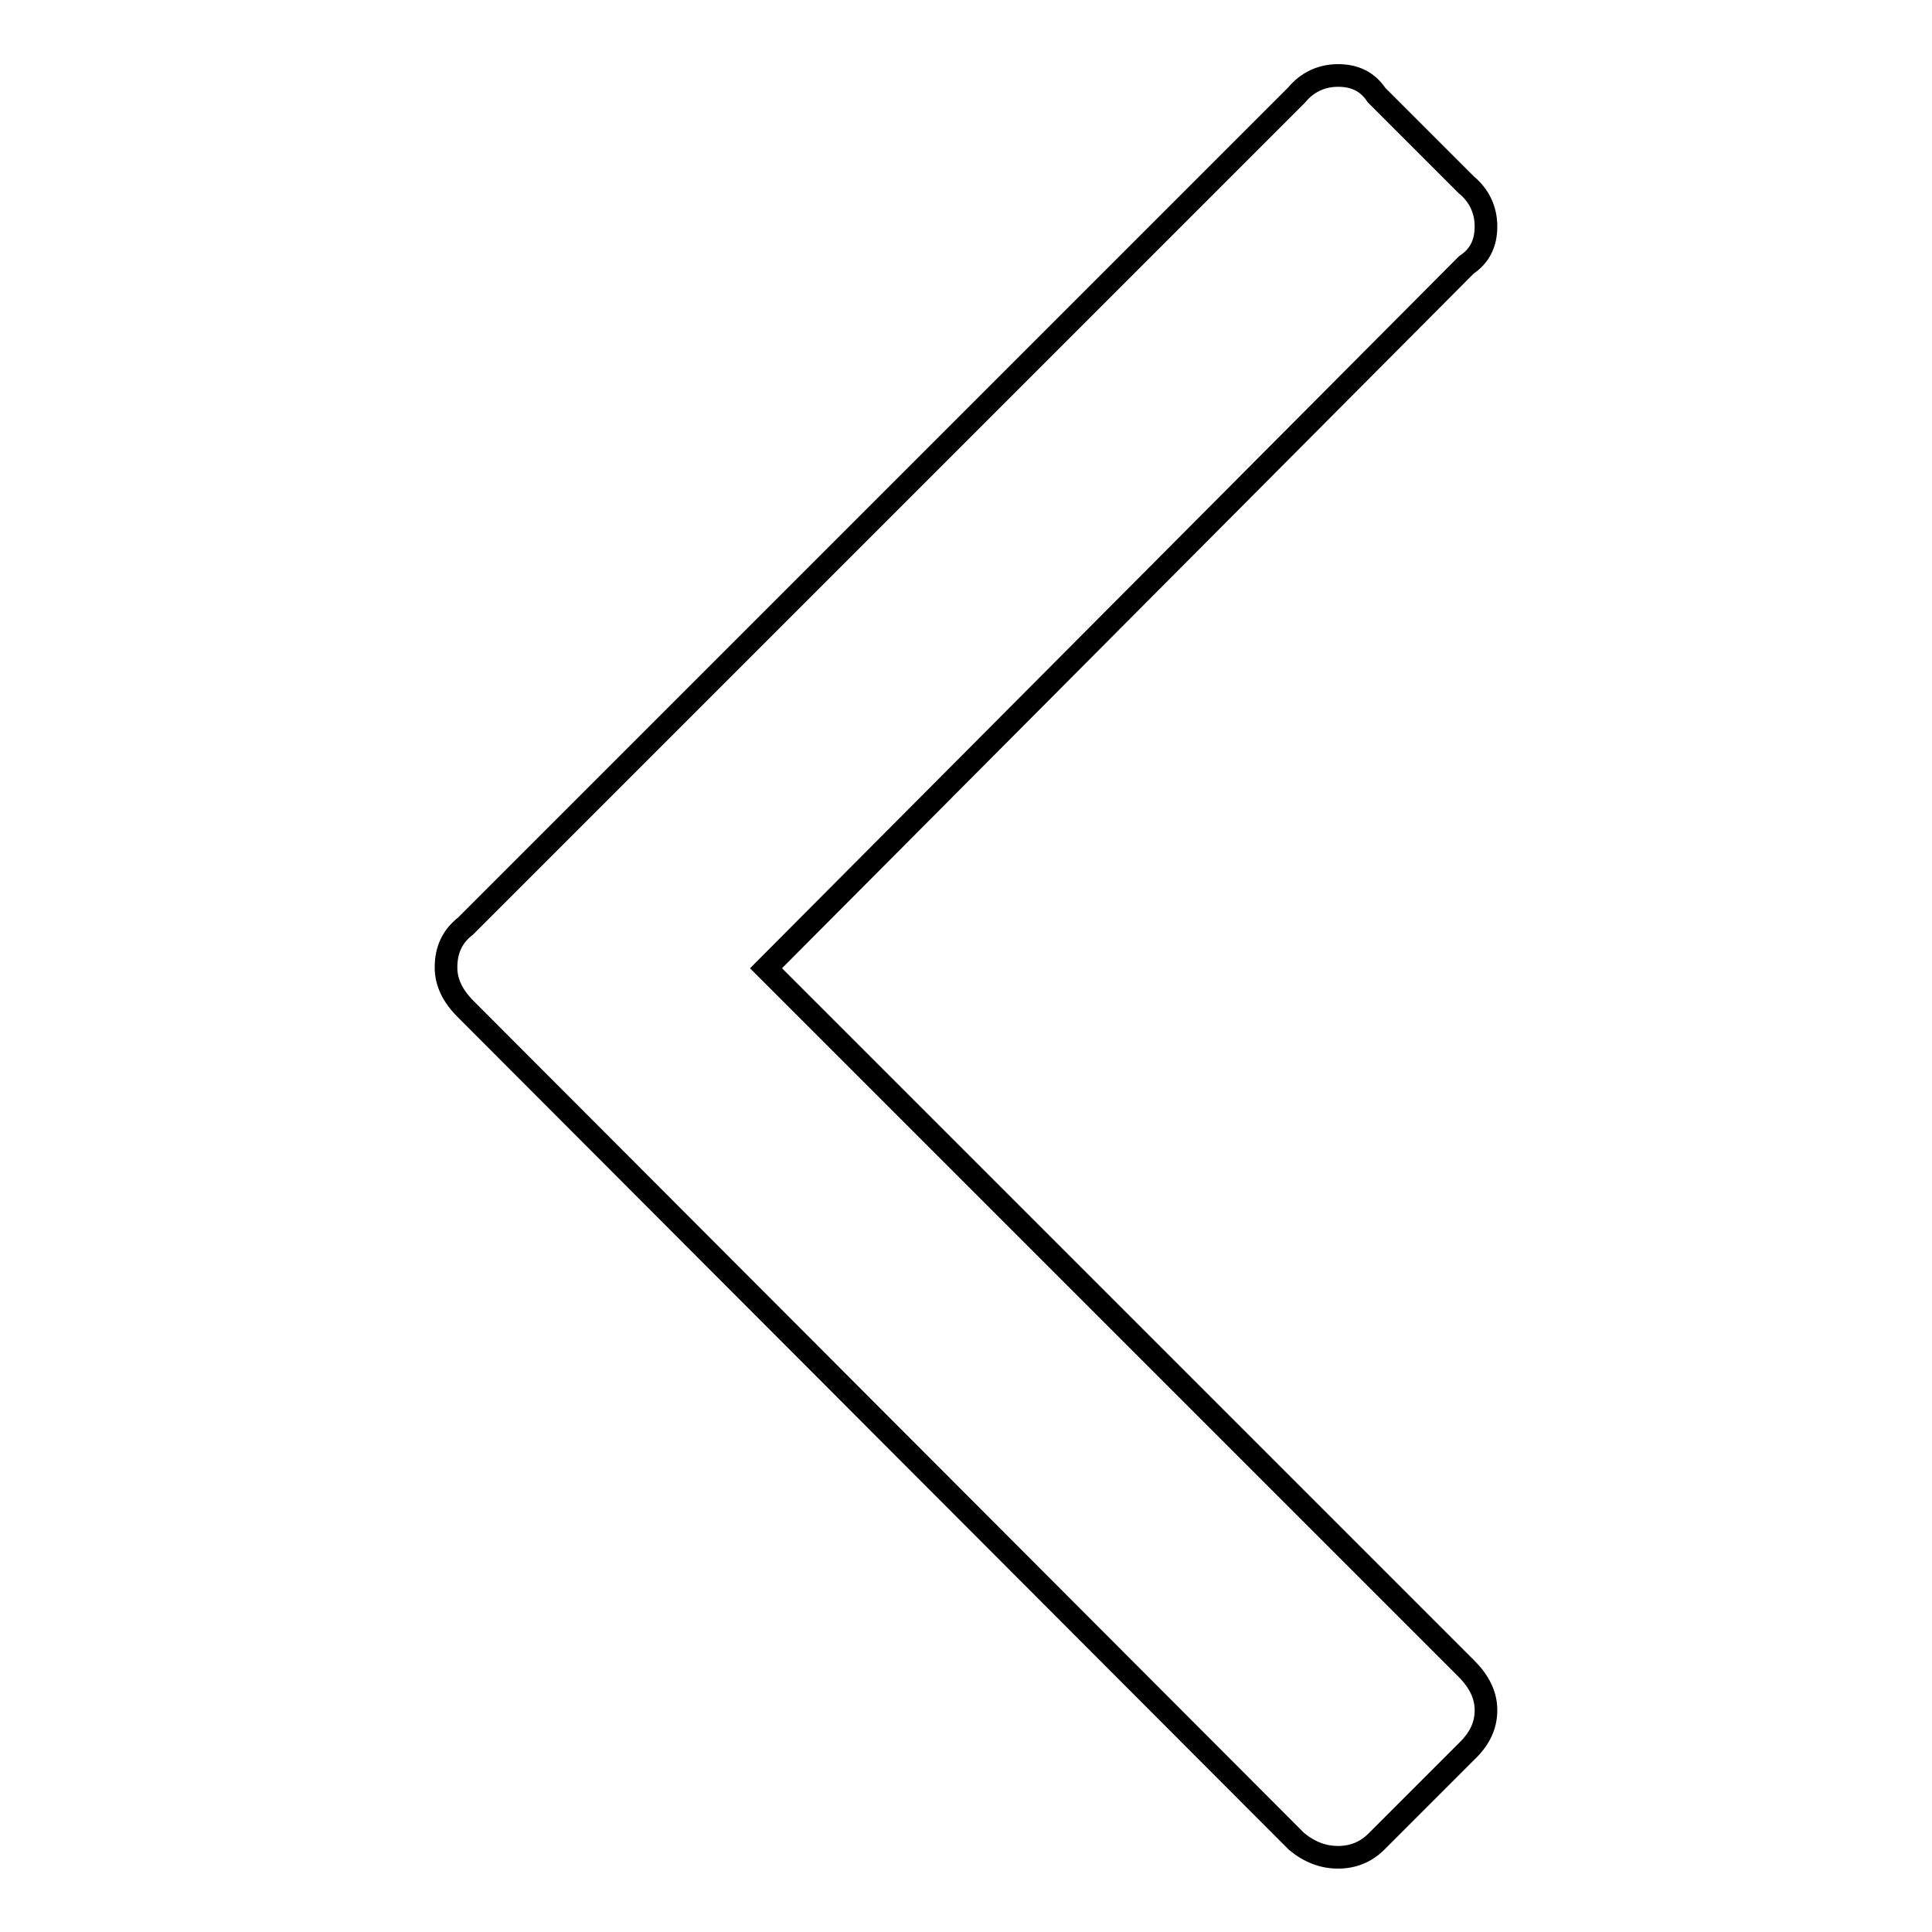 <?xml version="1.0" encoding="utf-8"?>
<!-- Svg Vector Icons : http://www.onlinewebfonts.com/icon -->
<!DOCTYPE svg PUBLIC "-//W3C//DTD SVG 1.1//EN" "http://www.w3.org/Graphics/SVG/1.1/DTD/svg11.dtd">
<svg version="1.1" xmlns="http://www.w3.org/2000/svg" xmlns:xlink="http://www.w3.org/1999/xlink" x="0px" y="0px" viewBox="0 0 256 256" enable-background="new 0 0 256 256" xml:space="preserve">
<g><g><path stroke-width="3" fill-opacity="0" stroke="#000000"  d="M59.1,128.2c0-2.3,0.8-4.1,2.6-5.5L171.8,12.6c1.4-1.7,3.3-2.6,5.5-2.6s3.9,0.8,5.1,2.6l11.9,11.9c1.7,1.4,2.6,3.3,2.6,5.5s-0.8,3.9-2.6,5.1l-92.8,93.2l92.8,92.8c1.7,1.7,2.6,3.5,2.6,5.5c0,2-0.8,3.8-2.6,5.5l-11.9,11.9c-1.4,1.4-3.1,2.1-5.1,2.1c-2,0-3.8-0.7-5.5-2.1L61.7,133.7C60,132,59.1,130.2,59.1,128.2z"/></g></g>
</svg>